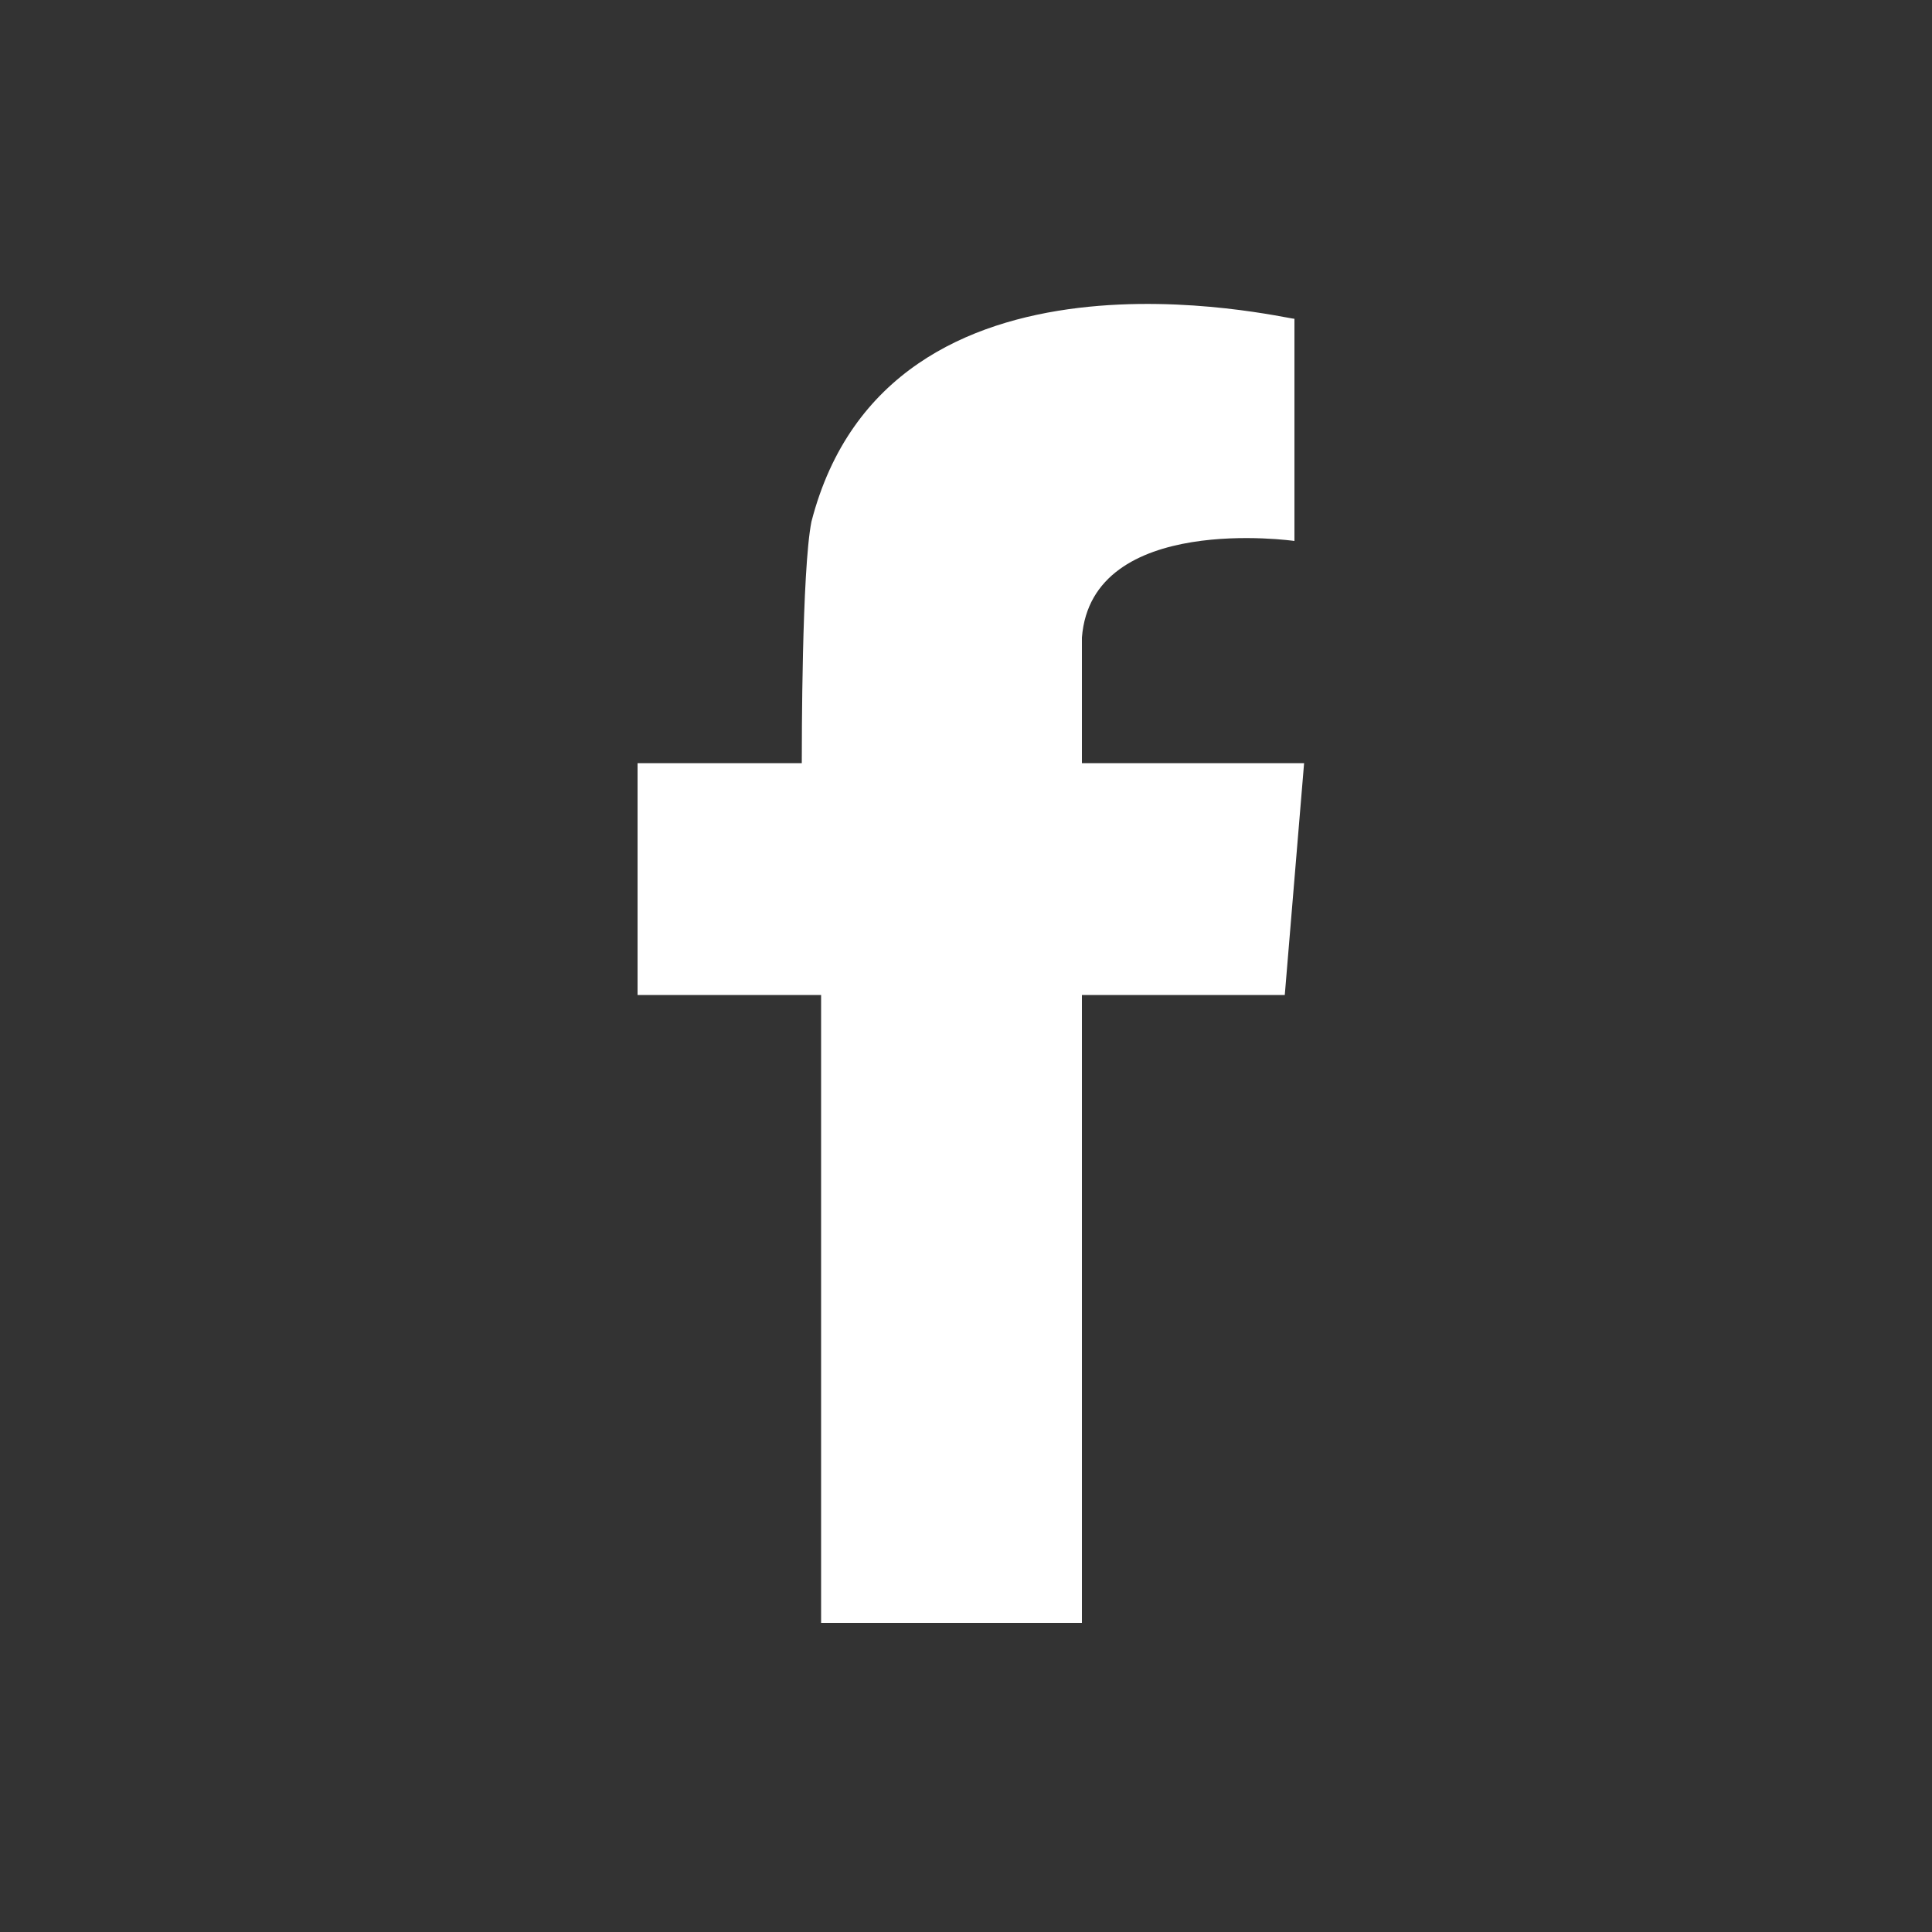 <?xml version="1.0" encoding="utf-8"?>
<!-- Generator: Adobe Illustrator 27.9.0, SVG Export Plug-In . SVG Version: 6.00 Build 0)  -->
<svg version="1.1" id="Layer_1" xmlns="http://www.w3.org/2000/svg" xmlns:xlink="http://www.w3.org/1999/xlink" x="0px" y="0px"
	 viewBox="0 0 20 20" style="enable-background:new 0 0 20 20;" xml:space="preserve">
<rect x="0" y="0" width="20" height="20" fill="#333333" stroke="none"/>
<style type="text/css">
	.st0{fill:#FFFFFF;}
</style>
<path class="st0" d="M11.2,7.9V6.6c0.1-1.3,2.2-1,2.2-1V5.4l0,0V3.3l0,0l0,0c-0.1,0-4.2-1-5,2.1l0,0c0,0,0,0,0,0
	C8.3,5.9,8.3,7.7,8.3,7.9H6.6v2.4h1.9v6.5h2.7v-6.5h2.1l0.2-2.4L11.2,7.9L11.2,7.9z"/>
</svg>
